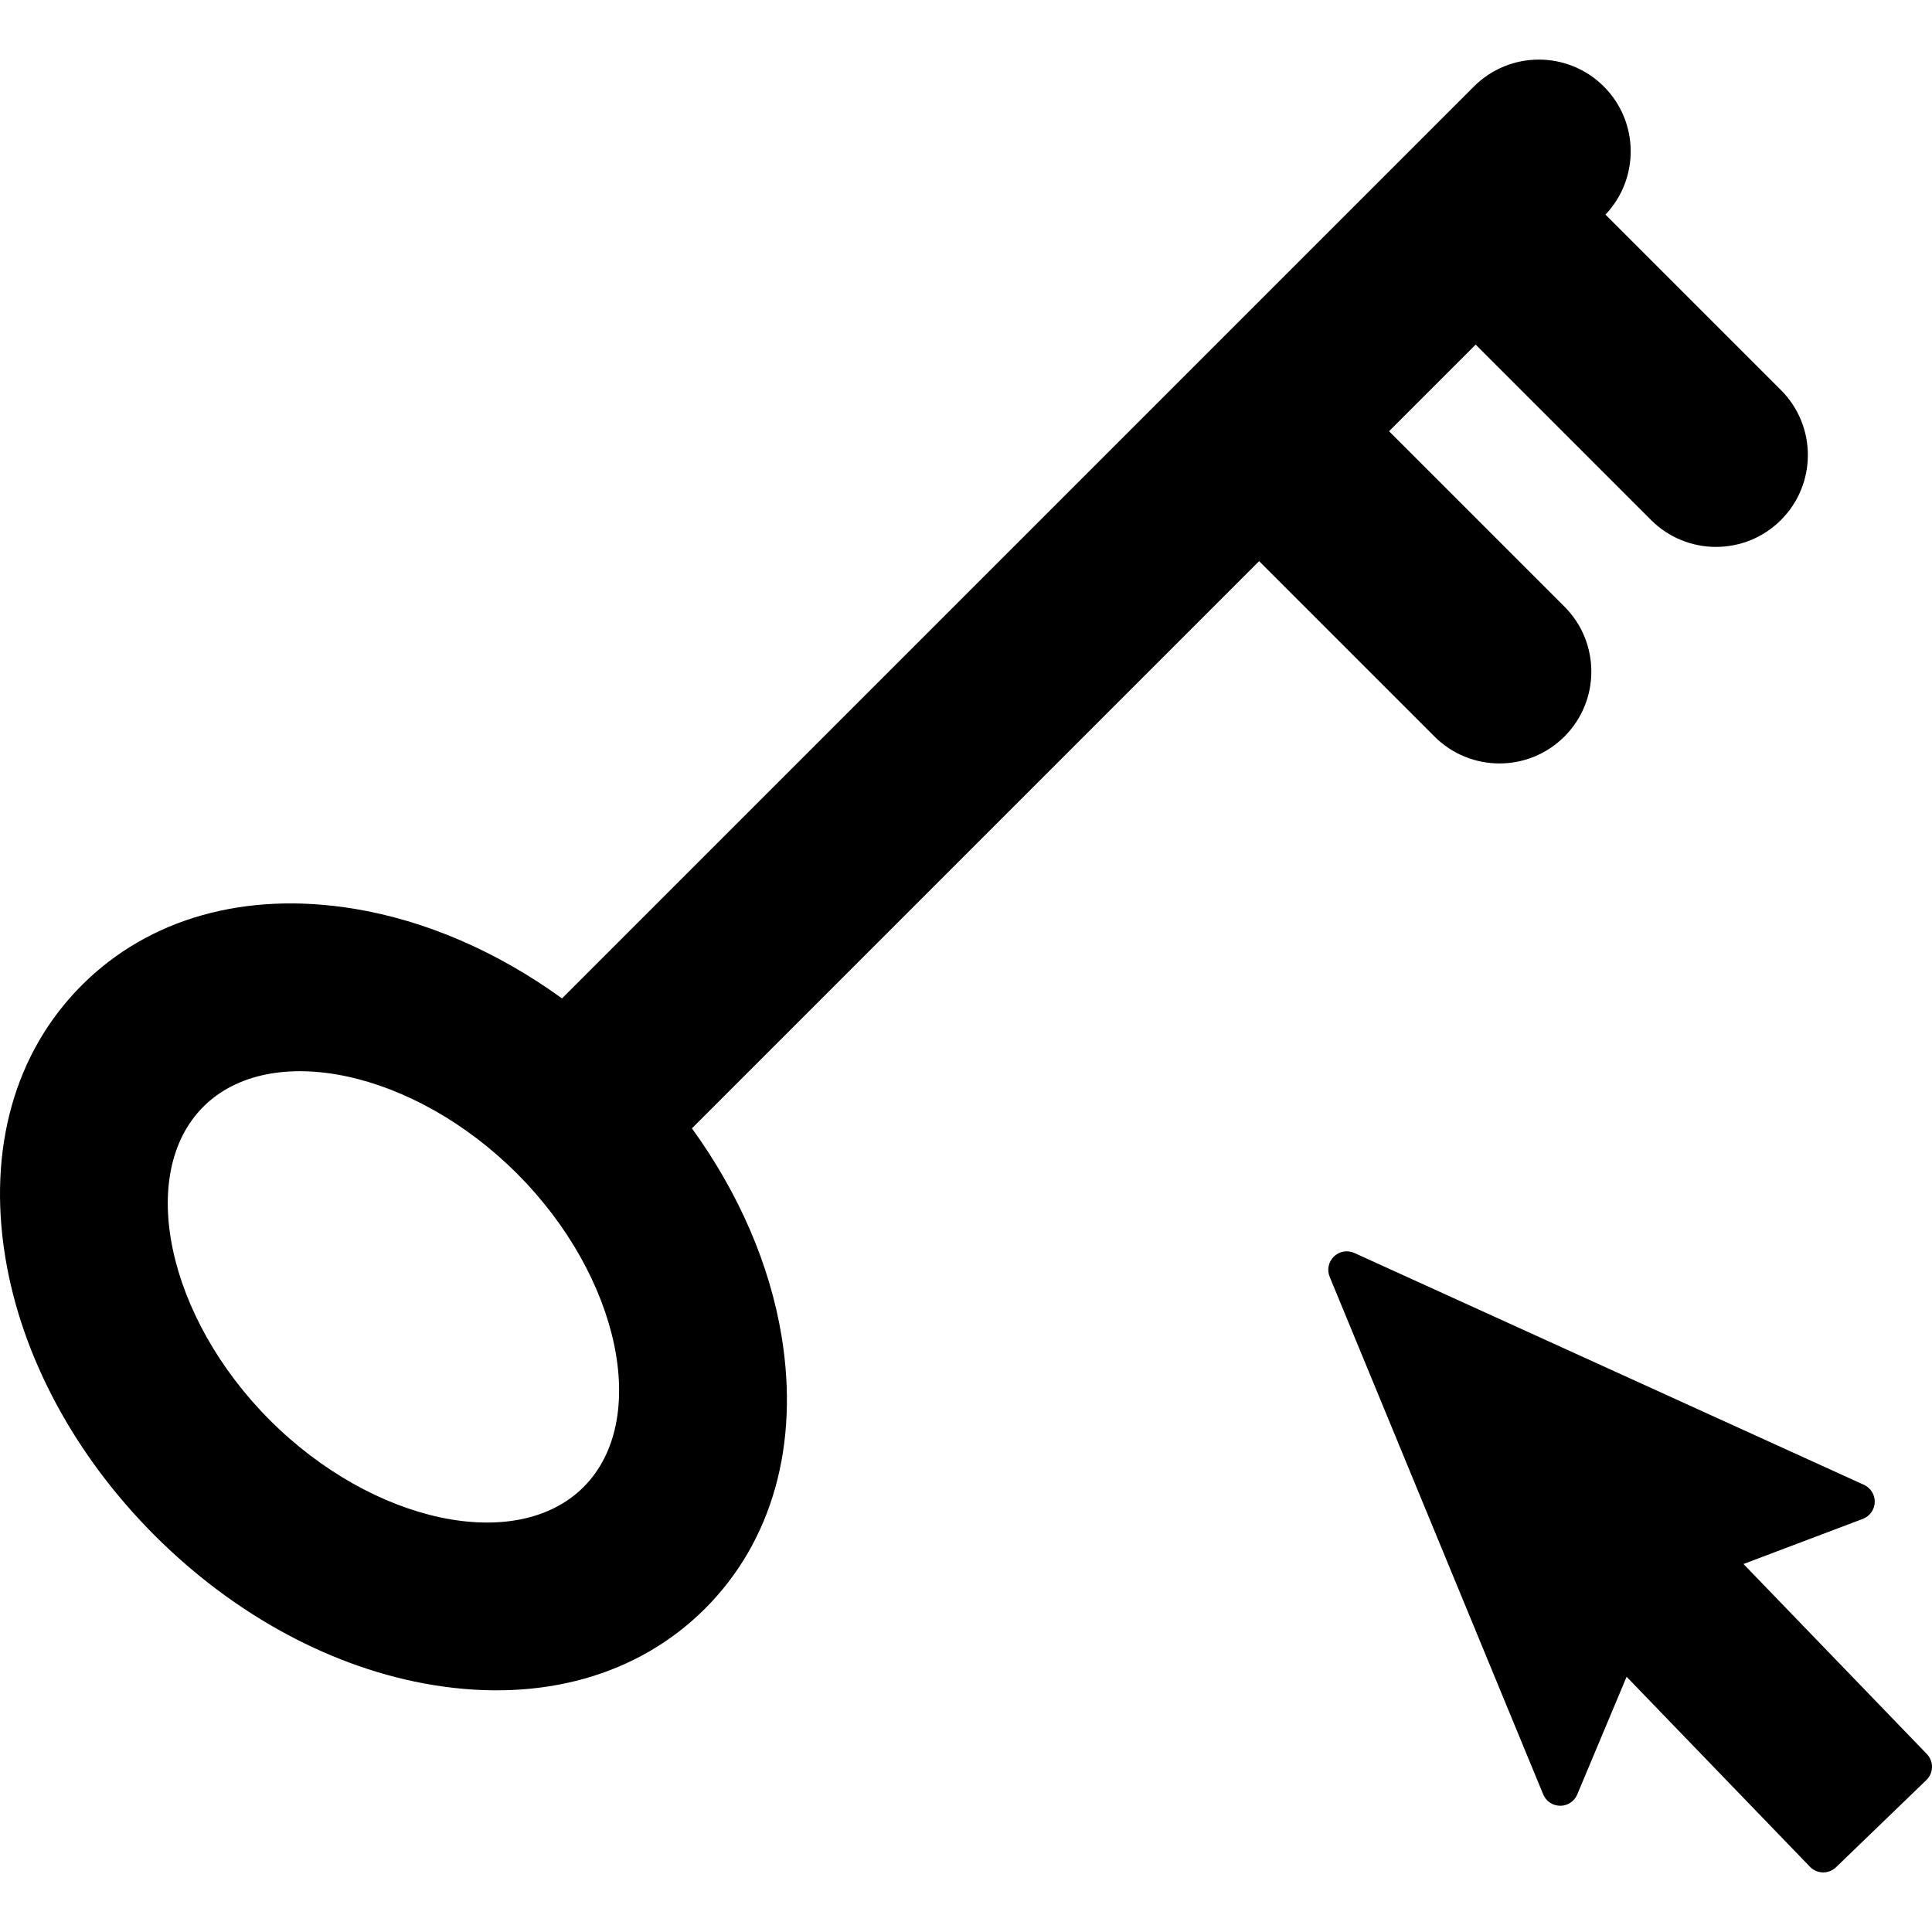 <?xml version="1.0" encoding="iso-8859-1"?>
<!-- Uploaded to: SVG Repo, www.svgrepo.com, Generator: SVG Repo Mixer Tools -->
<!DOCTYPE svg PUBLIC "-//W3C//DTD SVG 1.1//EN" "http://www.w3.org/Graphics/SVG/1.1/DTD/svg11.dtd">
<svg fill="#000000" version="1.1" id="Capa_1" xmlns="http://www.w3.org/2000/svg" xmlns:xlink="http://www.w3.org/1999/xlink" 
	 width="800px" height="800px" viewBox="0 0 342.179 342.179"
	 xml:space="preserve">
<g>
	<g>
		<g>
			<path d="M254.067,130.449c6.354,6.354,16.656,6.354,23.012,0c6.354-6.354,6.354-16.656,0-23.011l-31.064-31.063l15.34-15.34
				l31.063,31.063c6.354,6.354,16.656,6.354,23.01,0c6.354-6.354,6.354-16.656,0-23.01l-31.08-31.079
				c6.048-6.375,5.959-16.437-0.291-22.688c-6.354-6.354-16.654-6.354-23.01,0L99.538,176.83
				c-11.436-8.282-24.14-13.808-36.897-15.893c-19.177-3.131-36.279,1.682-48.152,13.556C2.614,186.365-2.2,203.468,0.934,222.645
				c2.877,17.604,12.28,35.119,26.48,49.32c14.199,14.199,31.714,23.604,49.319,26.479c19.177,3.135,36.278-1.68,48.153-13.554
				c11.875-11.875,16.688-28.976,13.553-48.152c-2.083-12.758-7.611-25.461-15.892-36.896L223.004,99.384L254.067,130.449z
				 M103.359,263.367c-11.85,11.849-37.28,6.438-55.534-11.813c-18.253-18.252-23.665-43.685-11.815-55.537
				c11.849-11.849,37.281-6.438,55.533,11.815C109.799,226.086,115.208,251.518,103.359,263.367z"/>
			<path d="M341.261,310.653l-32.47-33.651l21.138-7.991c1.234-0.469,2.067-1.632,2.111-2.951c0.044-1.317-0.711-2.534-1.914-3.082
				l-90.25-41.061c-1.222-0.555-2.658-0.308-3.623,0.625c-0.965,0.932-1.264,2.354-0.752,3.598l37.814,91.658
				c0.504,1.221,1.689,2.02,3.012,2.021c0.867,0.002,1.68-0.339,2.278-0.917c0.313-0.303,0.569-0.669,0.744-1.088l8.741-20.84
				l32.473,33.649c1.252,1.299,3.32,1.336,4.62,0.083l15.995-15.436C342.479,314.021,342.516,311.951,341.261,310.653z"/>
		</g>
	</g>
</g>
</svg>